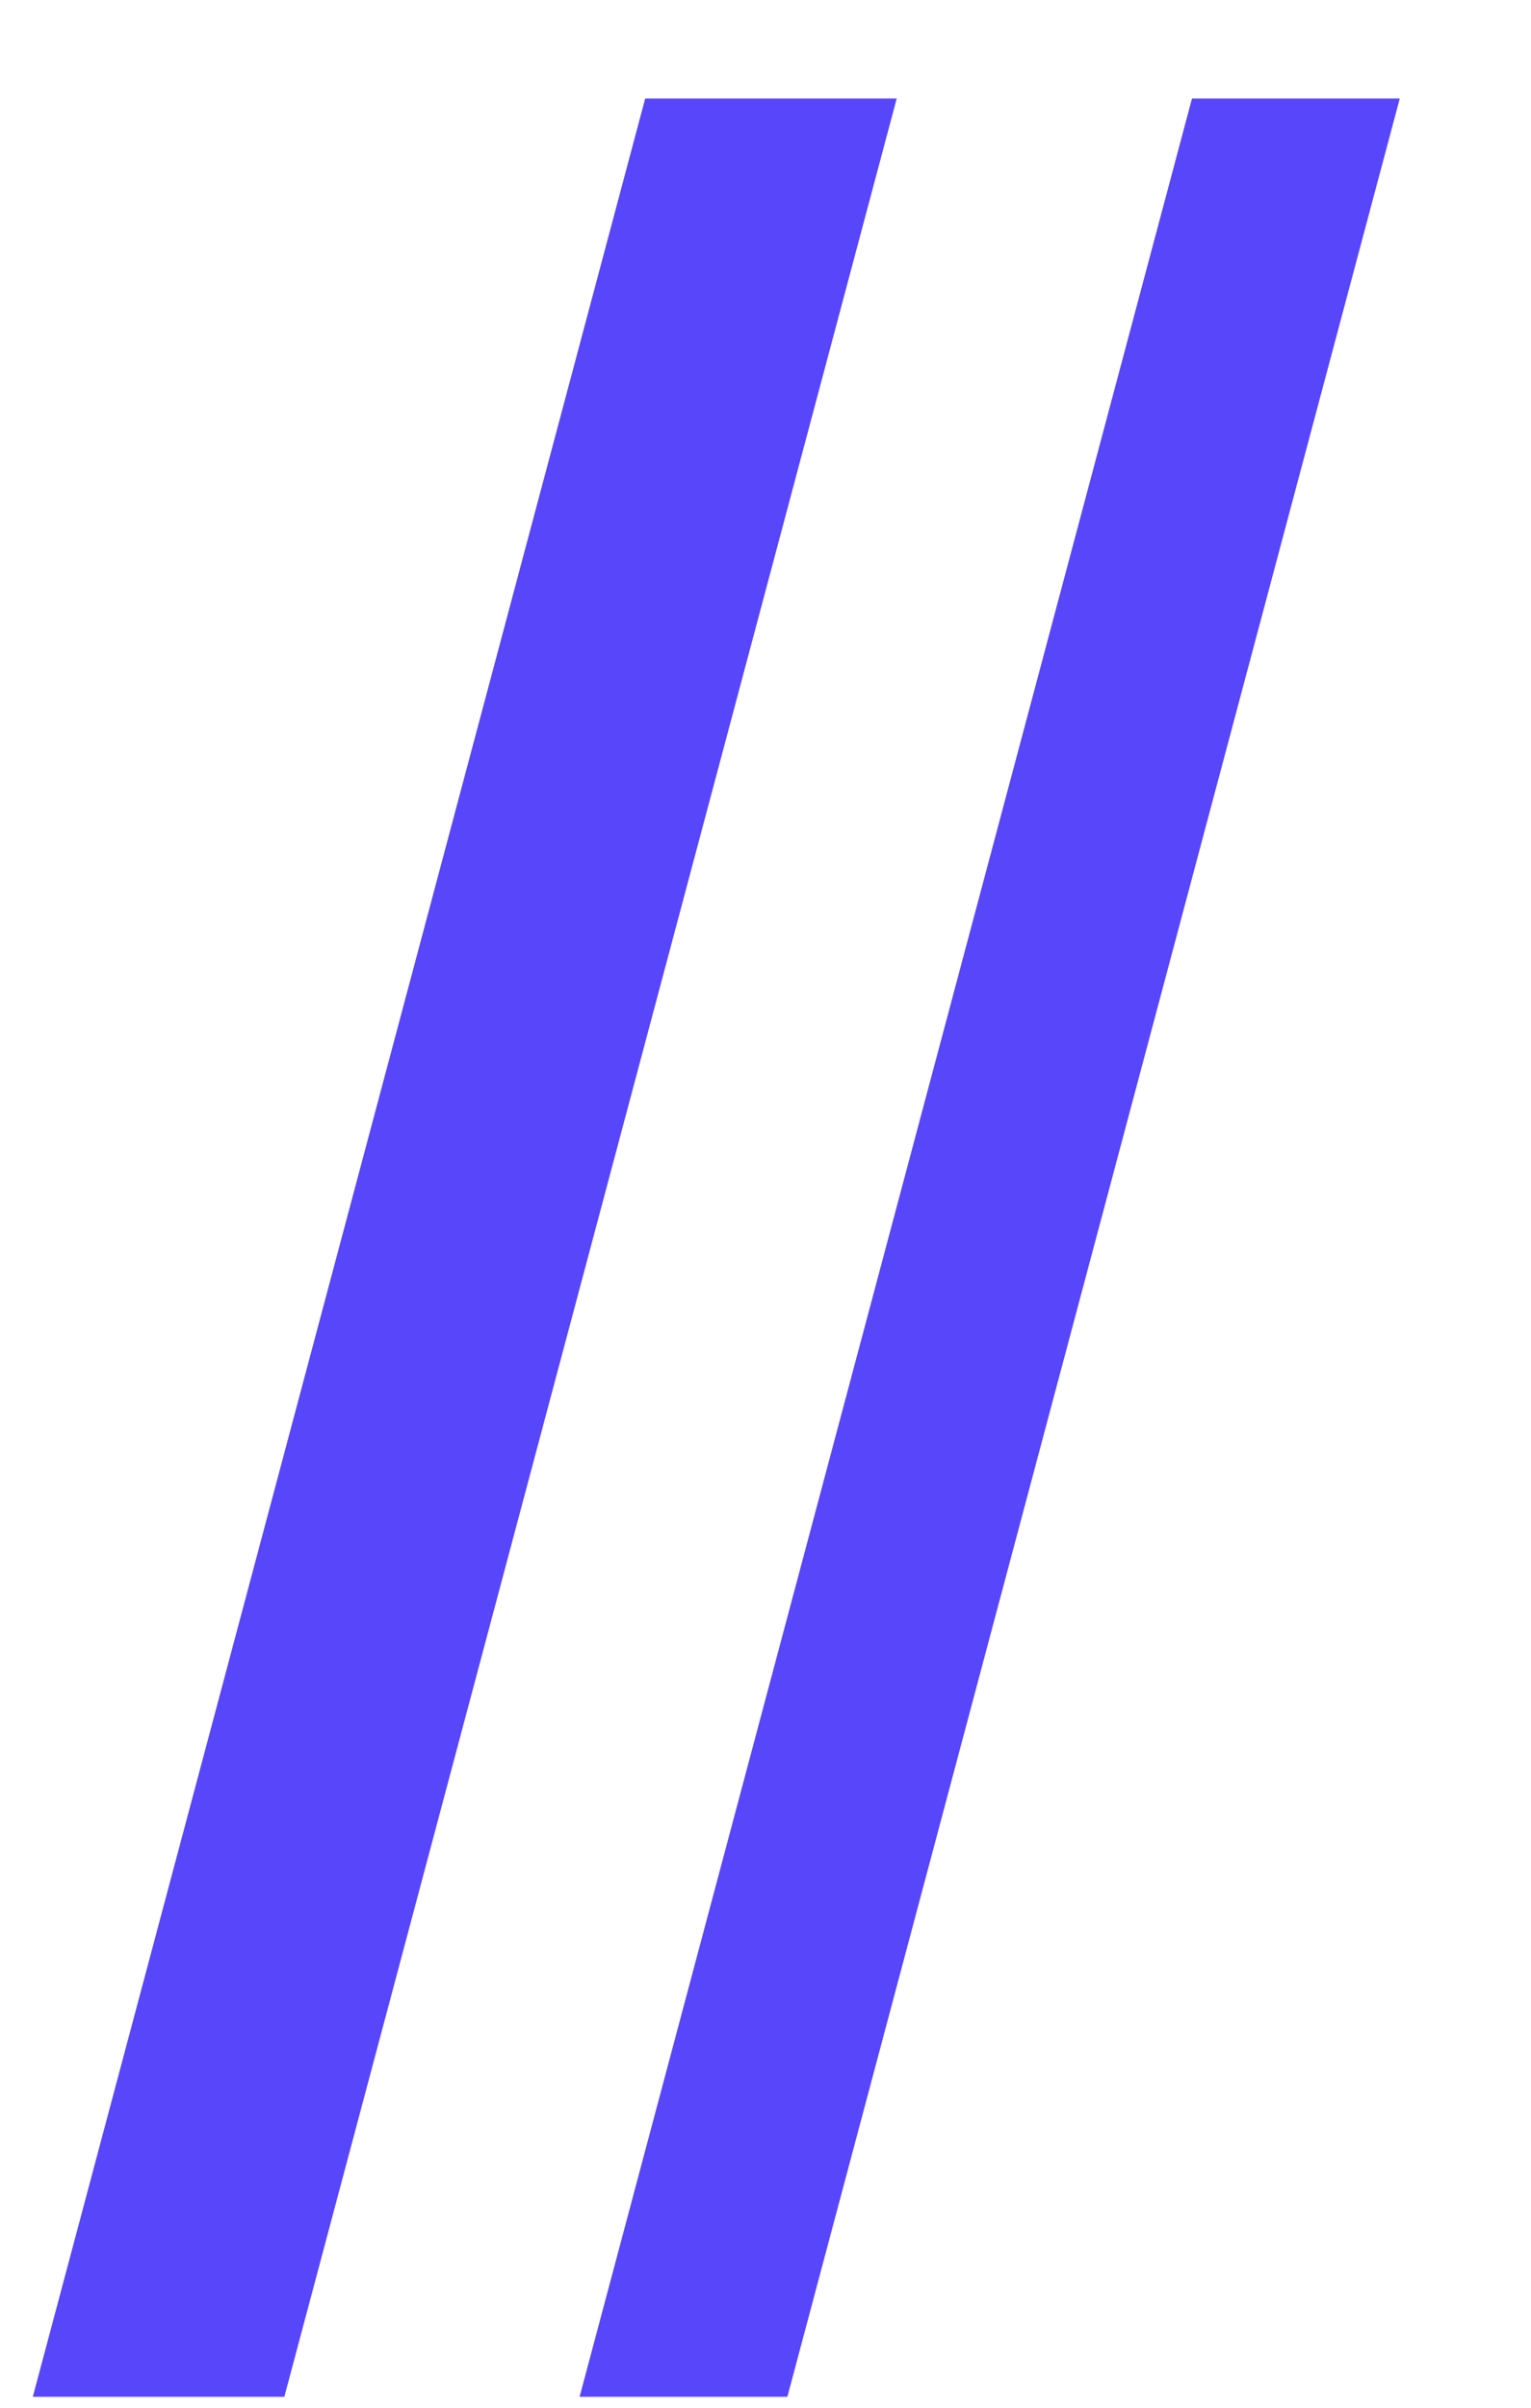 <?xml version="1.0" encoding="UTF-8"?>
<svg id="Ebene_1" data-name="Ebene 1" xmlns="http://www.w3.org/2000/svg" version="1.1" viewBox="0 0 14 22">
  <defs>
    <style>
      .cls-1 {
        fill: #5846fb;
        stroke-width: 0px;
      }
    </style>
  </defs>
  <path class="cls-1" d="M8.2.9L2.6,21.9H.3L5.9.9h2.3Z"/>
  <path class="cls-1" d="M12.8.9l-5.6,21h-1.9L10.9.9h1.9Z"/>
</svg>